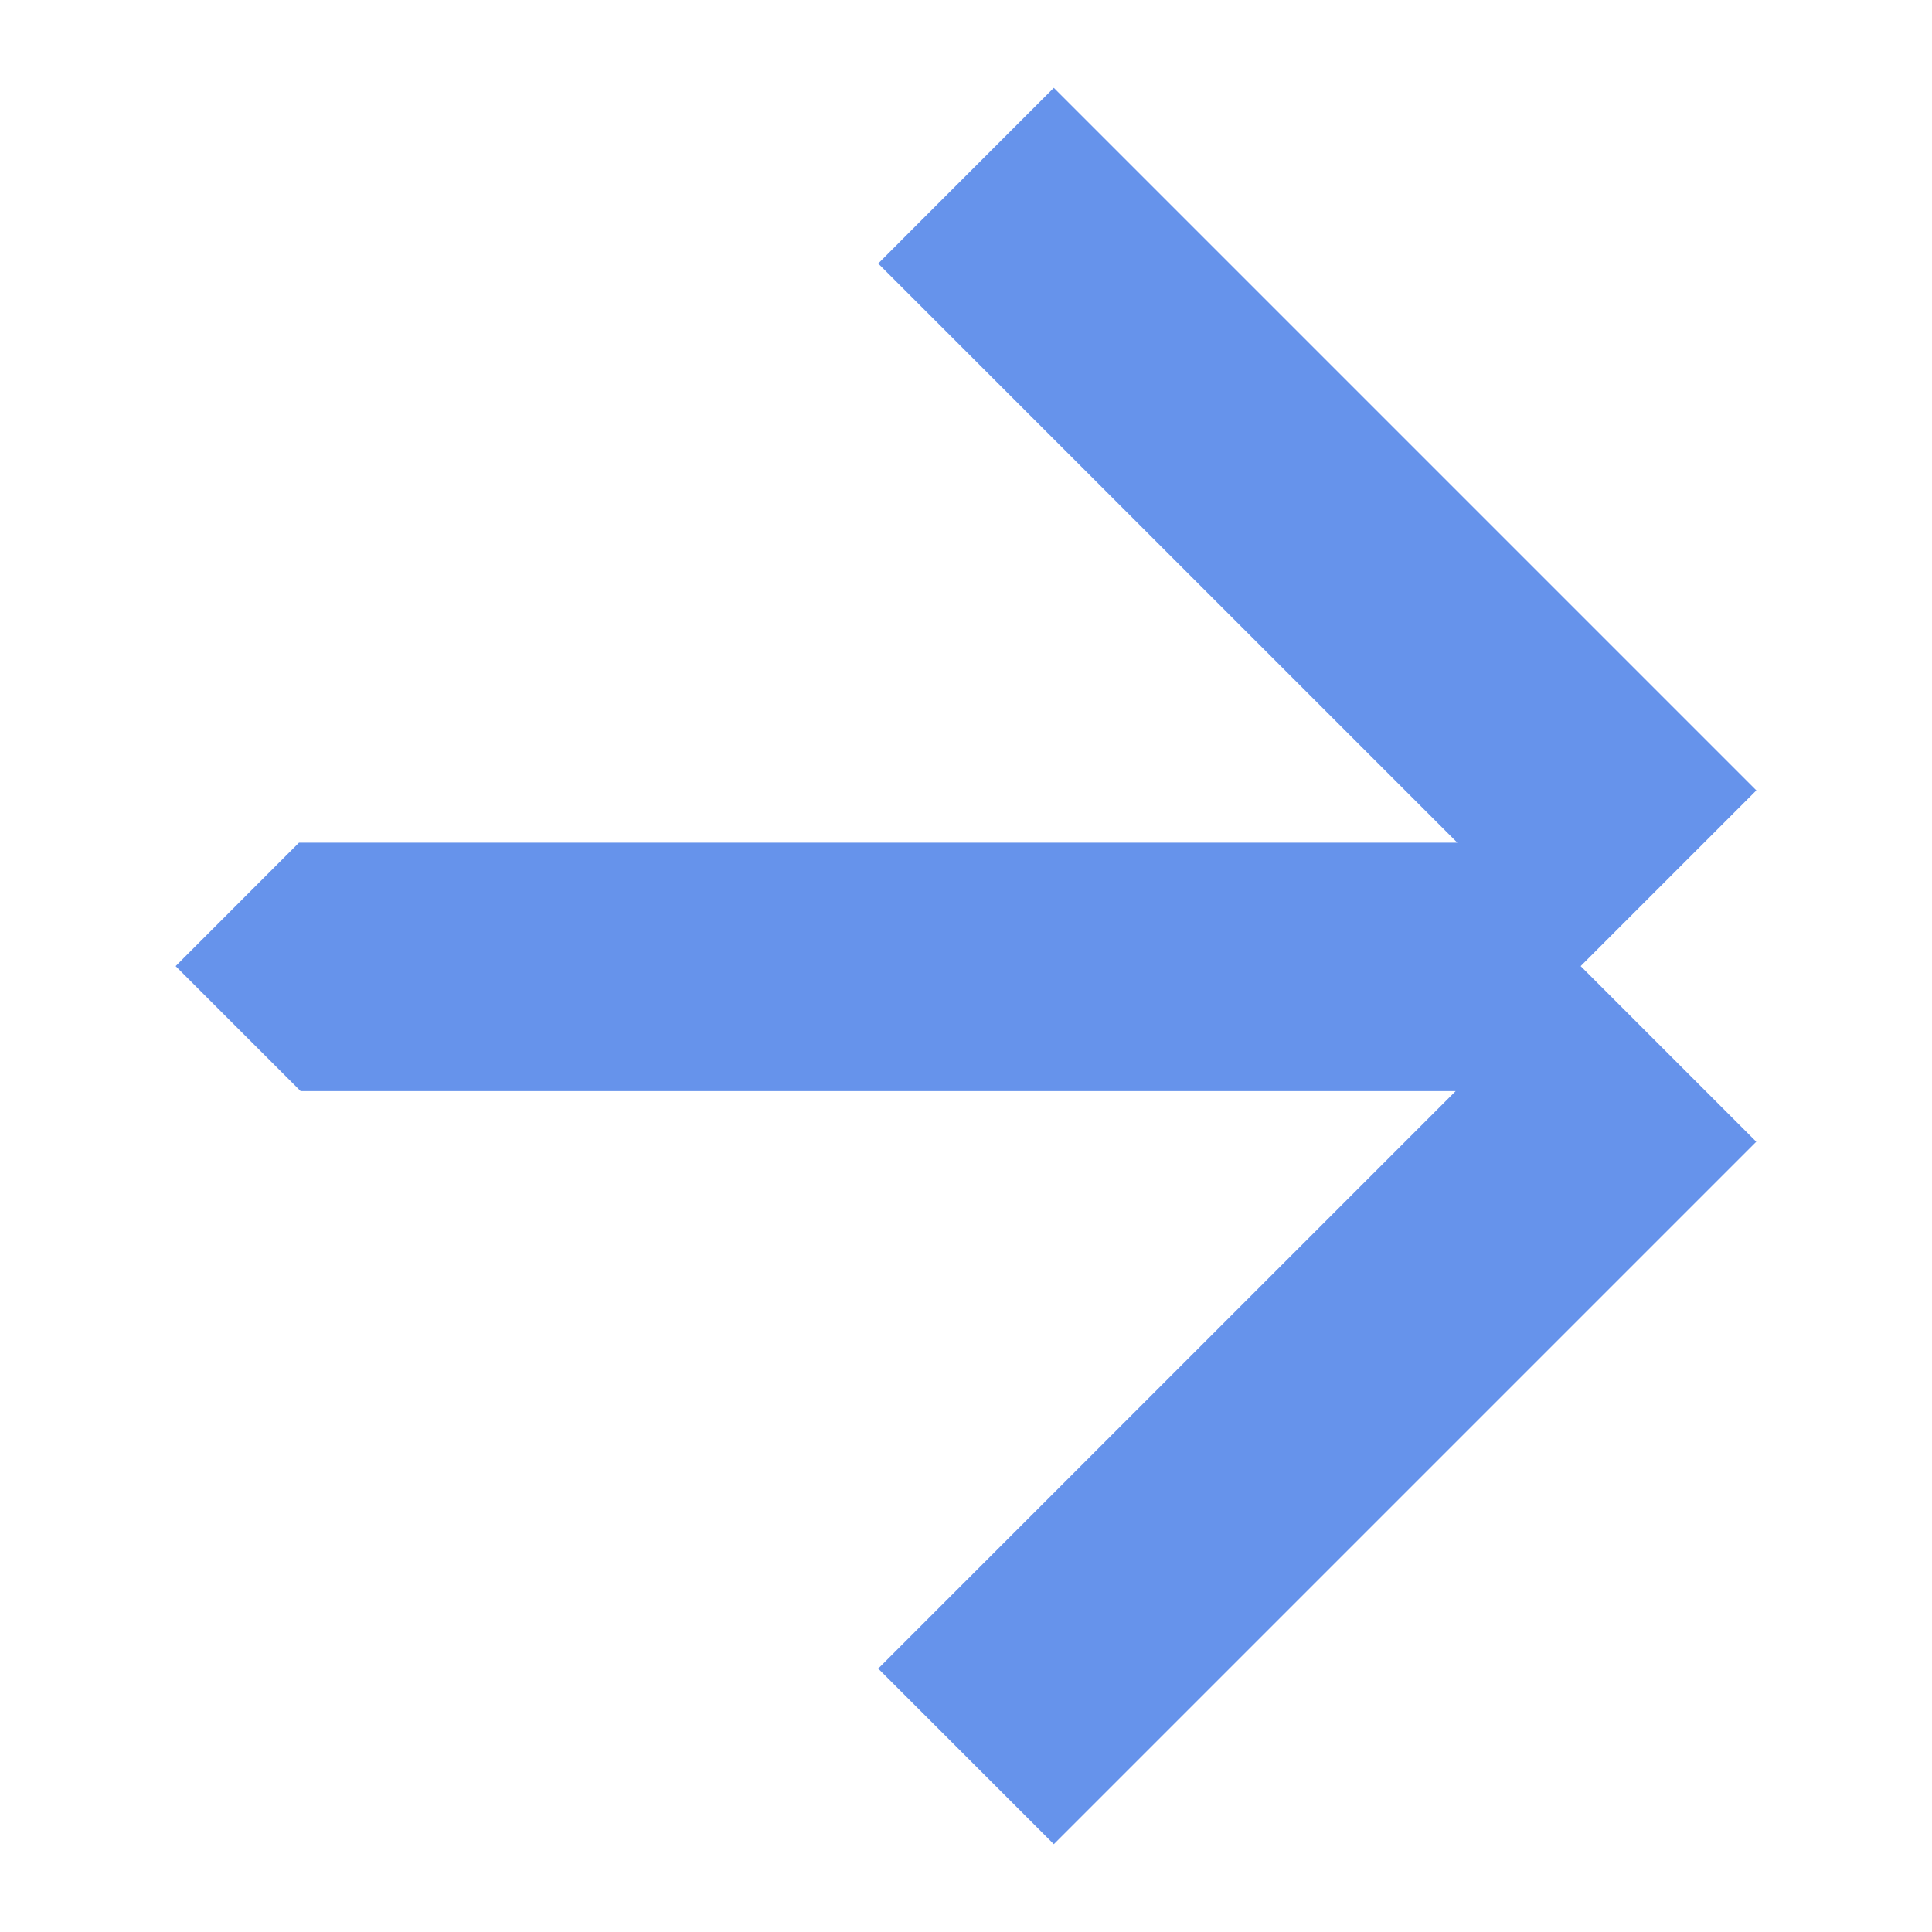 <svg xmlns="http://www.w3.org/2000/svg" xmlns:xlink="http://www.w3.org/1999/xlink" version="1.1" width="1000" height="1000" viewBox="0 0 1000 1000" xml:space="preserve">
<desc>Created with Fabric.js 3.5.0</desc>
<defs>
</defs>
<rect x="0" y="0" width="100%" height="100%" fill="#ffffff"/>
<g transform="matrix(56.248 0 0 56.248 500 500)" id="304006">
<path style="stroke: none; stroke-width: 1; stroke-dasharray: none; stroke-linecap: butt; stroke-dashoffset: 0; stroke-linejoin: miter; stroke-miterlimit: 4; is-custom-font: none; font-file-url: none; fill: rgb(102,147,235); fill-rule: evenodd; opacity: 1;" vector-effect="non-scaling-stroke" transform=" translate(-7.274, -8.08)" d="M 14.546 9.697 L 12.93 8.081 L 14.547 6.464 L 14.547 6.464 L 14.547 6.464 L 8.082 -0.001 L 6.87 1.211 L 6.87 1.211 L 6.466 1.616 L 11.795 6.945 L 1.136 6.945 L 0.001 8.081 L 1.151 9.231 L 11.78 9.231 L 6.466 14.545 L 8.082 16.161 L 14.546 9.697 Z" stroke-linecap="round"/>
</g>
</svg>